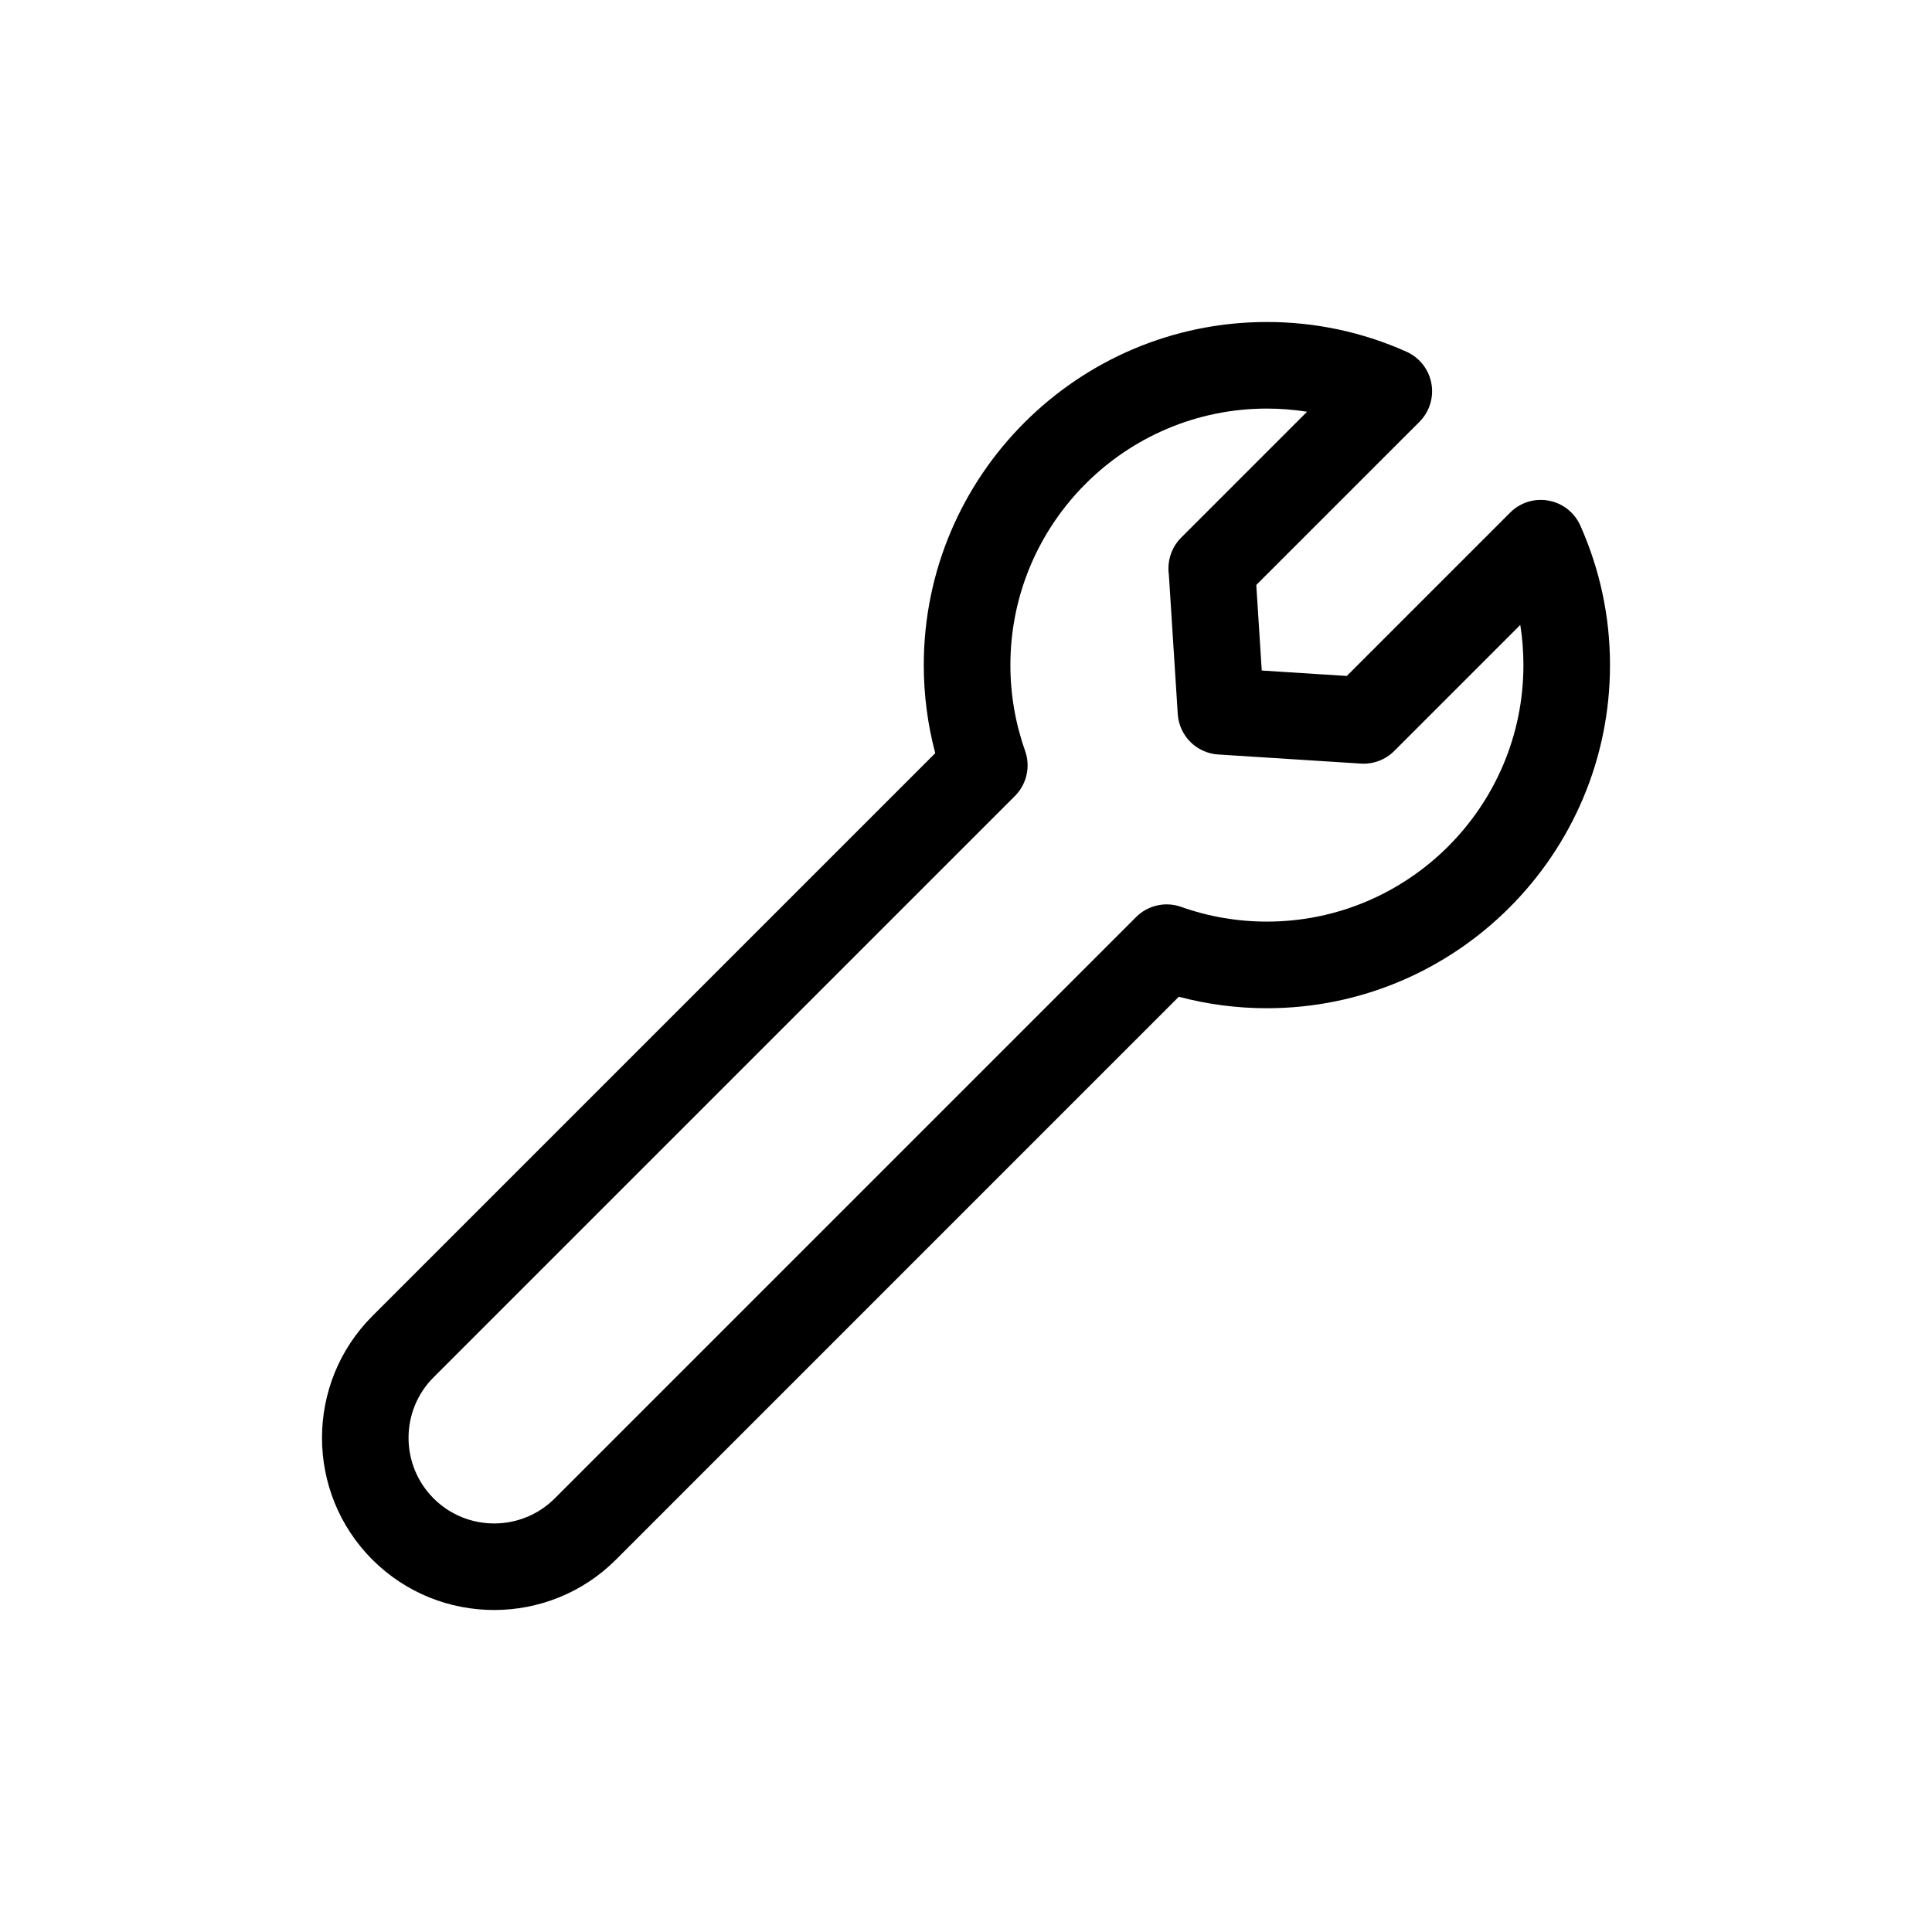 <svg width="48" height="48" viewBox="0 0 48 48" fill="none" xmlns="http://www.w3.org/2000/svg">
<path d="M31.476 22.897C30.746 22.897 30.029 22.774 29.345 22.531C28.954 22.392 28.518 22.491 28.225 22.785L13.782 37.228C12.952 38.057 11.602 38.057 10.773 37.228C9.943 36.398 9.943 35.048 10.772 34.219L25.216 19.776C25.509 19.482 25.607 19.047 25.469 18.656C25.226 17.97 25.103 17.253 25.103 16.524C25.103 13.01 27.962 10.151 31.476 10.151C31.813 10.151 32.146 10.178 32.474 10.229L29.341 13.362C29.135 13.568 29.025 13.851 29.029 14.142C29.03 14.186 29.034 14.231 29.04 14.275L29.261 17.741C29.296 18.28 29.726 18.711 30.266 18.745L33.809 18.971C34.118 18.991 34.42 18.877 34.638 18.659L37.771 15.526C37.823 15.854 37.849 16.187 37.849 16.524C37.849 20.038 34.99 22.897 31.476 22.897ZM39.263 13.058C39.119 12.734 38.825 12.502 38.476 12.438C38.128 12.373 37.77 12.484 37.52 12.735L33.461 16.794L31.348 16.659L31.212 14.533L35.265 10.481C35.515 10.23 35.627 9.873 35.562 9.525C35.498 9.176 35.266 8.882 34.943 8.738C33.846 8.248 32.68 8 31.476 8C26.775 8 22.951 11.824 22.951 16.524C22.951 17.266 23.047 18 23.236 18.712L9.251 32.697C7.583 34.365 7.583 37.08 9.251 38.749C10.086 39.583 11.181 40 12.277 40C13.373 40 14.469 39.583 15.303 38.749L29.287 24.764C30 24.953 30.733 25.049 31.476 25.049C36.176 25.049 40 21.225 40 16.524C40 15.323 39.752 14.157 39.263 13.058Z" fill="black"/>
</svg>
